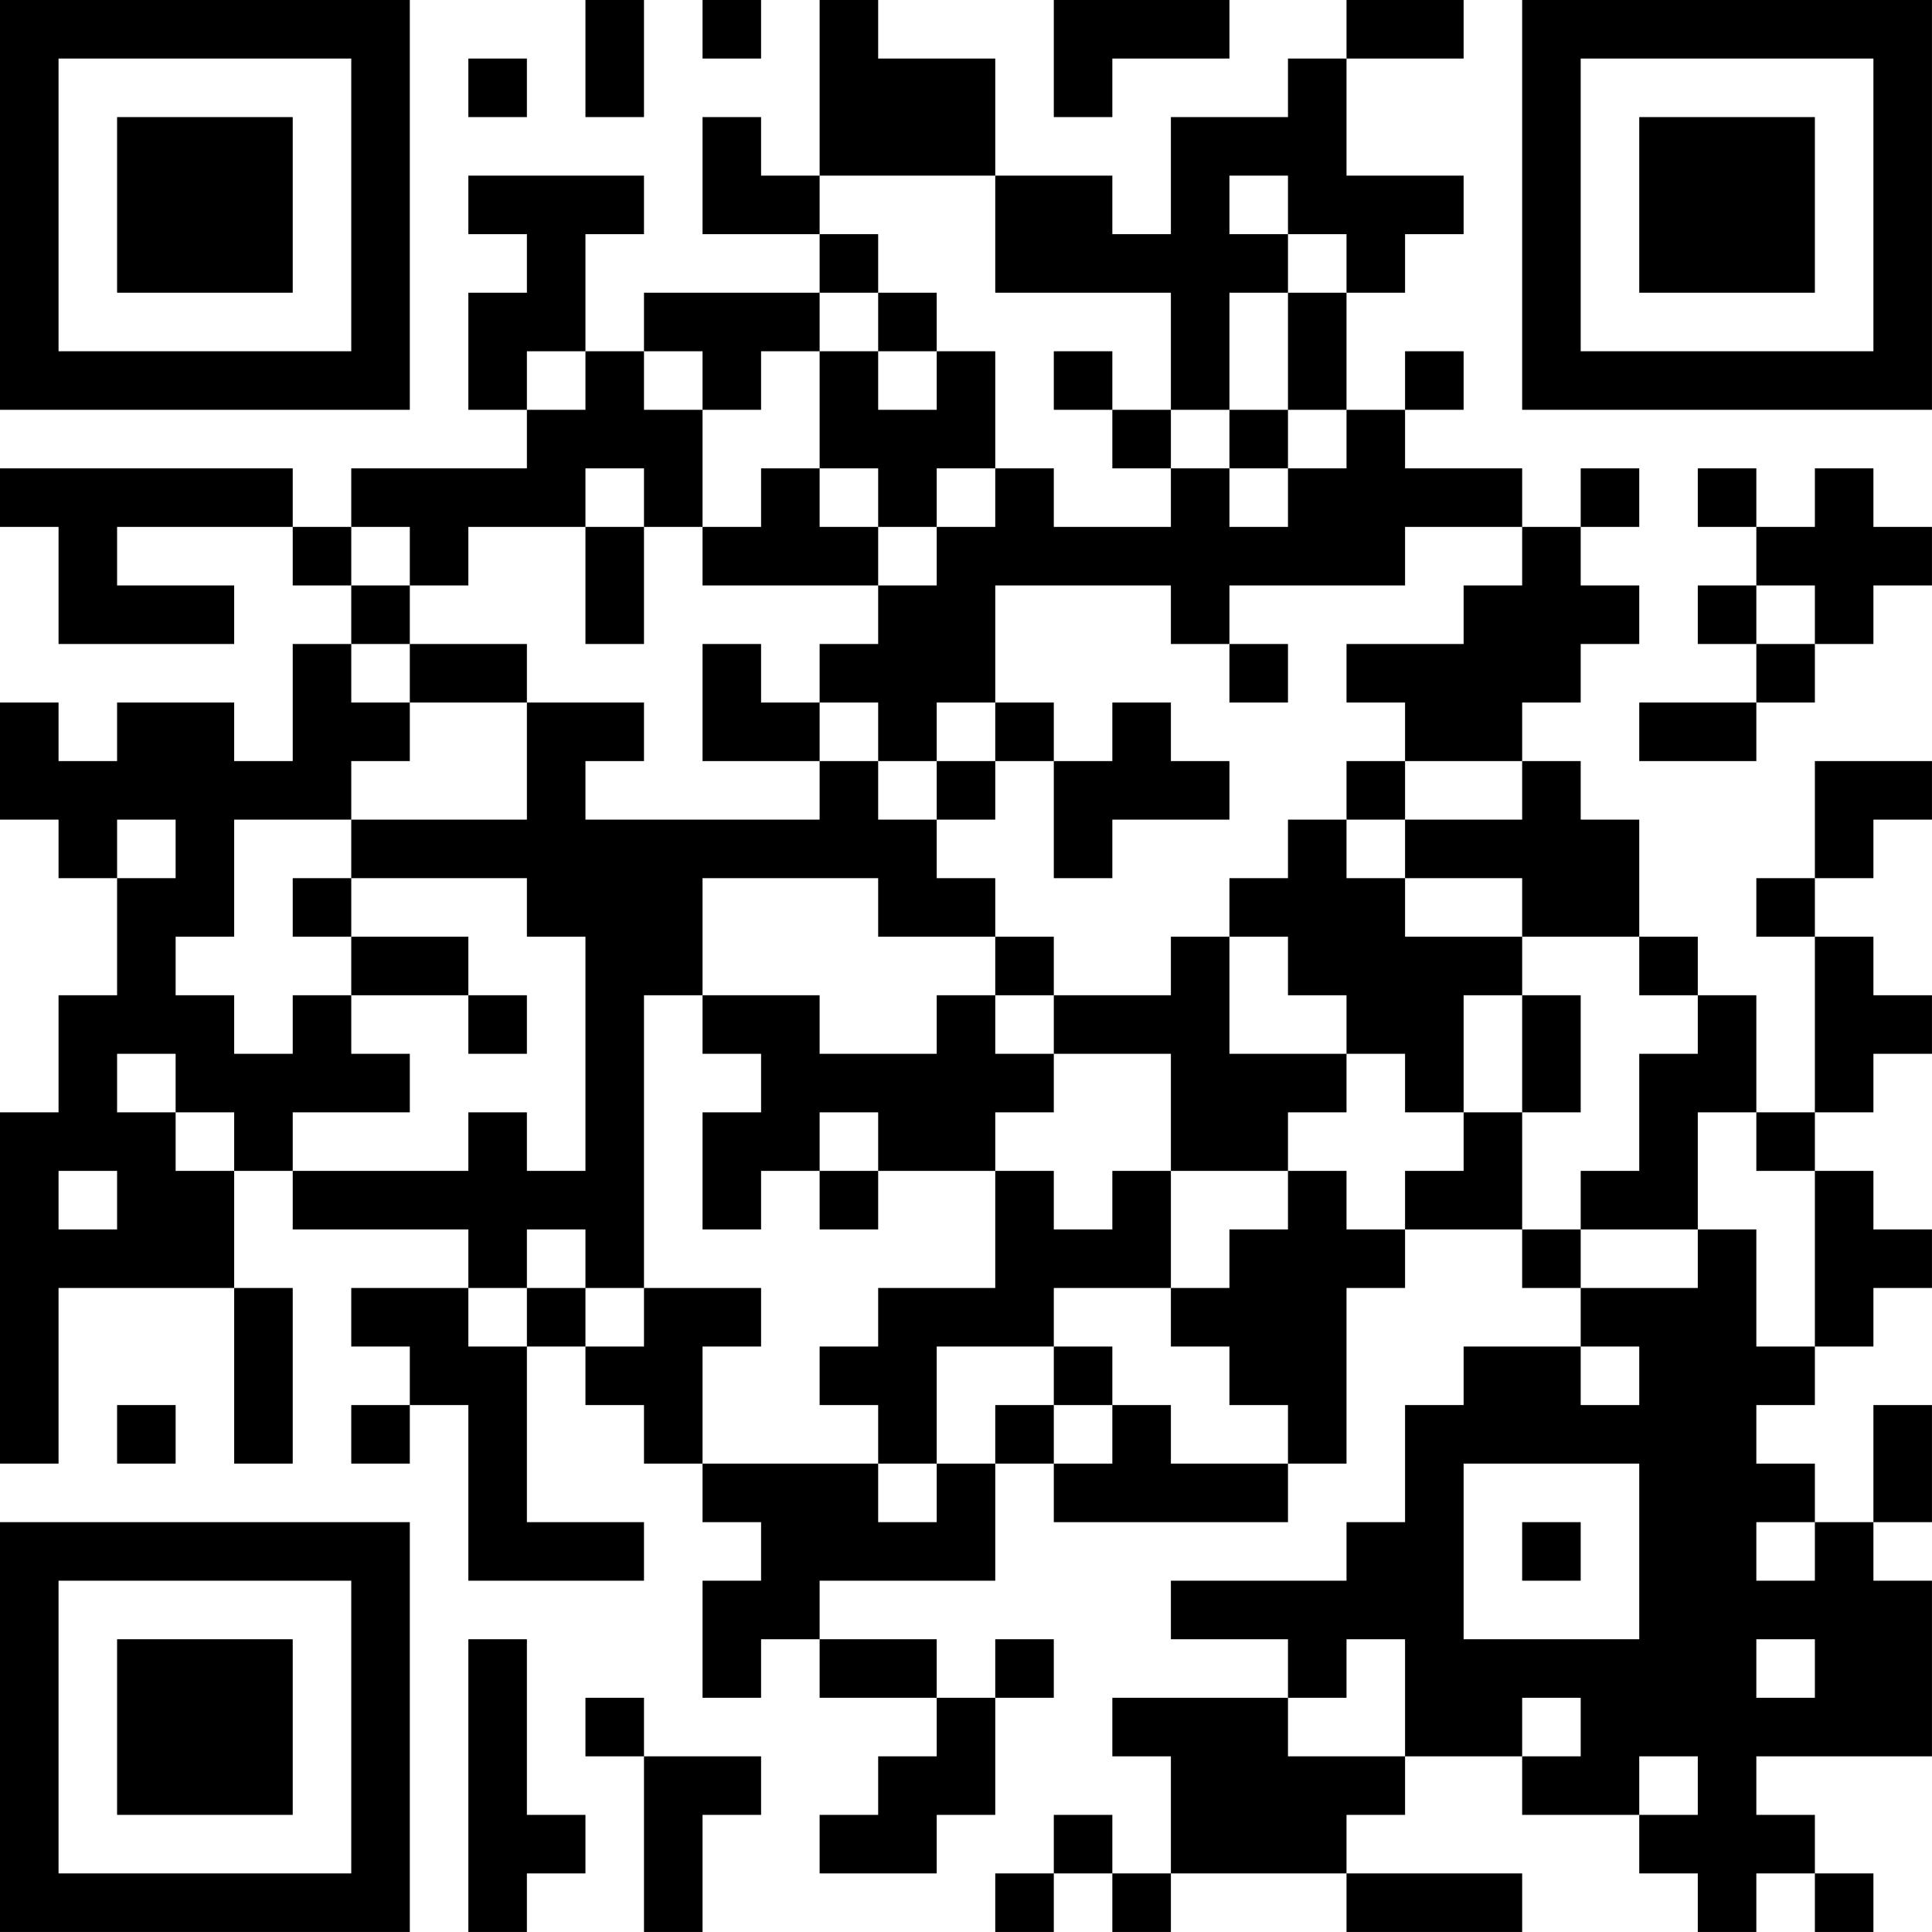 <?xml version="1.0" encoding="UTF-8"?>
<svg xmlns="http://www.w3.org/2000/svg" version="1.1" width="400" height="400" viewBox="0 0 400 400"><rect x="0" y="0" width="400" height="400" fill="#ffffff"/><g transform="scale(12.121)"><g transform="translate(0,0)"><path fill-rule="evenodd" d="M10 0L10 2L11 2L11 0ZM12 0L12 1L13 1L13 0ZM14 0L14 3L13 3L13 2L12 2L12 4L14 4L14 5L11 5L11 6L10 6L10 4L11 4L11 3L8 3L8 4L9 4L9 5L8 5L8 7L9 7L9 8L6 8L6 9L5 9L5 8L0 8L0 9L1 9L1 11L4 11L4 10L2 10L2 9L5 9L5 10L6 10L6 11L5 11L5 13L4 13L4 12L2 12L2 13L1 13L1 12L0 12L0 14L1 14L1 15L2 15L2 17L1 17L1 19L0 19L0 25L1 25L1 22L4 22L4 25L5 25L5 22L4 22L4 20L5 20L5 21L8 21L8 22L6 22L6 23L7 23L7 24L6 24L6 25L7 25L7 24L8 24L8 27L11 27L11 26L9 26L9 23L10 23L10 24L11 24L11 25L12 25L12 26L13 26L13 27L12 27L12 29L13 29L13 28L14 28L14 29L16 29L16 30L15 30L15 31L14 31L14 32L16 32L16 31L17 31L17 29L18 29L18 28L17 28L17 29L16 29L16 28L14 28L14 27L17 27L17 25L18 25L18 26L22 26L22 25L23 25L23 22L24 22L24 21L26 21L26 22L27 22L27 23L25 23L25 24L24 24L24 26L23 26L23 27L20 27L20 28L22 28L22 29L19 29L19 30L20 30L20 32L19 32L19 31L18 31L18 32L17 32L17 33L18 33L18 32L19 32L19 33L20 33L20 32L23 32L23 33L26 33L26 32L23 32L23 31L24 31L24 30L26 30L26 31L28 31L28 32L29 32L29 33L30 33L30 32L31 32L31 33L32 33L32 32L31 32L31 31L30 31L30 30L33 30L33 27L32 27L32 26L33 26L33 24L32 24L32 26L31 26L31 25L30 25L30 24L31 24L31 23L32 23L32 22L33 22L33 21L32 21L32 20L31 20L31 19L32 19L32 18L33 18L33 17L32 17L32 16L31 16L31 15L32 15L32 14L33 14L33 13L31 13L31 15L30 15L30 16L31 16L31 19L30 19L30 17L29 17L29 16L28 16L28 14L27 14L27 13L26 13L26 12L27 12L27 11L28 11L28 10L27 10L27 9L28 9L28 8L27 8L27 9L26 9L26 8L24 8L24 7L25 7L25 6L24 6L24 7L23 7L23 5L24 5L24 4L25 4L25 3L23 3L23 1L25 1L25 0L23 0L23 1L22 1L22 2L20 2L20 4L19 4L19 3L17 3L17 1L15 1L15 0ZM18 0L18 2L19 2L19 1L21 1L21 0ZM8 1L8 2L9 2L9 1ZM14 3L14 4L15 4L15 5L14 5L14 6L13 6L13 7L12 7L12 6L11 6L11 7L12 7L12 9L11 9L11 8L10 8L10 9L8 9L8 10L7 10L7 9L6 9L6 10L7 10L7 11L6 11L6 12L7 12L7 13L6 13L6 14L4 14L4 16L3 16L3 17L4 17L4 18L5 18L5 17L6 17L6 18L7 18L7 19L5 19L5 20L8 20L8 19L9 19L9 20L10 20L10 16L9 16L9 15L6 15L6 14L9 14L9 12L11 12L11 13L10 13L10 14L14 14L14 13L15 13L15 14L16 14L16 15L17 15L17 16L15 16L15 15L12 15L12 17L11 17L11 22L10 22L10 21L9 21L9 22L8 22L8 23L9 23L9 22L10 22L10 23L11 23L11 22L13 22L13 23L12 23L12 25L15 25L15 26L16 26L16 25L17 25L17 24L18 24L18 25L19 25L19 24L20 24L20 25L22 25L22 24L21 24L21 23L20 23L20 22L21 22L21 21L22 21L22 20L23 20L23 21L24 21L24 20L25 20L25 19L26 19L26 21L27 21L27 22L29 22L29 21L30 21L30 23L31 23L31 20L30 20L30 19L29 19L29 21L27 21L27 20L28 20L28 18L29 18L29 17L28 17L28 16L26 16L26 15L24 15L24 14L26 14L26 13L24 13L24 12L23 12L23 11L25 11L25 10L26 10L26 9L24 9L24 10L21 10L21 11L20 11L20 10L17 10L17 12L16 12L16 13L15 13L15 12L14 12L14 11L15 11L15 10L16 10L16 9L17 9L17 8L18 8L18 9L20 9L20 8L21 8L21 9L22 9L22 8L23 8L23 7L22 7L22 5L23 5L23 4L22 4L22 3L21 3L21 4L22 4L22 5L21 5L21 7L20 7L20 5L17 5L17 3ZM15 5L15 6L14 6L14 8L13 8L13 9L12 9L12 10L15 10L15 9L16 9L16 8L17 8L17 6L16 6L16 5ZM9 6L9 7L10 7L10 6ZM15 6L15 7L16 7L16 6ZM18 6L18 7L19 7L19 8L20 8L20 7L19 7L19 6ZM21 7L21 8L22 8L22 7ZM14 8L14 9L15 9L15 8ZM29 8L29 9L30 9L30 10L29 10L29 11L30 11L30 12L28 12L28 13L30 13L30 12L31 12L31 11L32 11L32 10L33 10L33 9L32 9L32 8L31 8L31 9L30 9L30 8ZM10 9L10 11L11 11L11 9ZM30 10L30 11L31 11L31 10ZM7 11L7 12L9 12L9 11ZM12 11L12 13L14 13L14 12L13 12L13 11ZM21 11L21 12L22 12L22 11ZM17 12L17 13L16 13L16 14L17 14L17 13L18 13L18 15L19 15L19 14L21 14L21 13L20 13L20 12L19 12L19 13L18 13L18 12ZM23 13L23 14L22 14L22 15L21 15L21 16L20 16L20 17L18 17L18 16L17 16L17 17L16 17L16 18L14 18L14 17L12 17L12 18L13 18L13 19L12 19L12 21L13 21L13 20L14 20L14 21L15 21L15 20L17 20L17 22L15 22L15 23L14 23L14 24L15 24L15 25L16 25L16 23L18 23L18 24L19 24L19 23L18 23L18 22L20 22L20 20L22 20L22 19L23 19L23 18L24 18L24 19L25 19L25 17L26 17L26 19L27 19L27 17L26 17L26 16L24 16L24 15L23 15L23 14L24 14L24 13ZM2 14L2 15L3 15L3 14ZM5 15L5 16L6 16L6 17L8 17L8 18L9 18L9 17L8 17L8 16L6 16L6 15ZM21 16L21 18L23 18L23 17L22 17L22 16ZM17 17L17 18L18 18L18 19L17 19L17 20L18 20L18 21L19 21L19 20L20 20L20 18L18 18L18 17ZM2 18L2 19L3 19L3 20L4 20L4 19L3 19L3 18ZM14 19L14 20L15 20L15 19ZM1 20L1 21L2 21L2 20ZM27 23L27 24L28 24L28 23ZM2 24L2 25L3 25L3 24ZM25 25L25 28L28 28L28 25ZM26 26L26 27L27 27L27 26ZM30 26L30 27L31 27L31 26ZM8 28L8 33L9 33L9 32L10 32L10 31L9 31L9 28ZM23 28L23 29L22 29L22 30L24 30L24 28ZM30 28L30 29L31 29L31 28ZM10 29L10 30L11 30L11 33L12 33L12 31L13 31L13 30L11 30L11 29ZM26 29L26 30L27 30L27 29ZM28 30L28 31L29 31L29 30ZM0 0L0 7L7 7L7 0ZM1 1L1 6L6 6L6 1ZM2 2L2 5L5 5L5 2ZM26 0L26 7L33 7L33 0ZM27 1L27 6L32 6L32 1ZM28 2L28 5L31 5L31 2ZM0 26L0 33L7 33L7 26ZM1 27L1 32L6 32L6 27ZM2 28L2 31L5 31L5 28Z" fill="#000000"/></g></g></svg>
